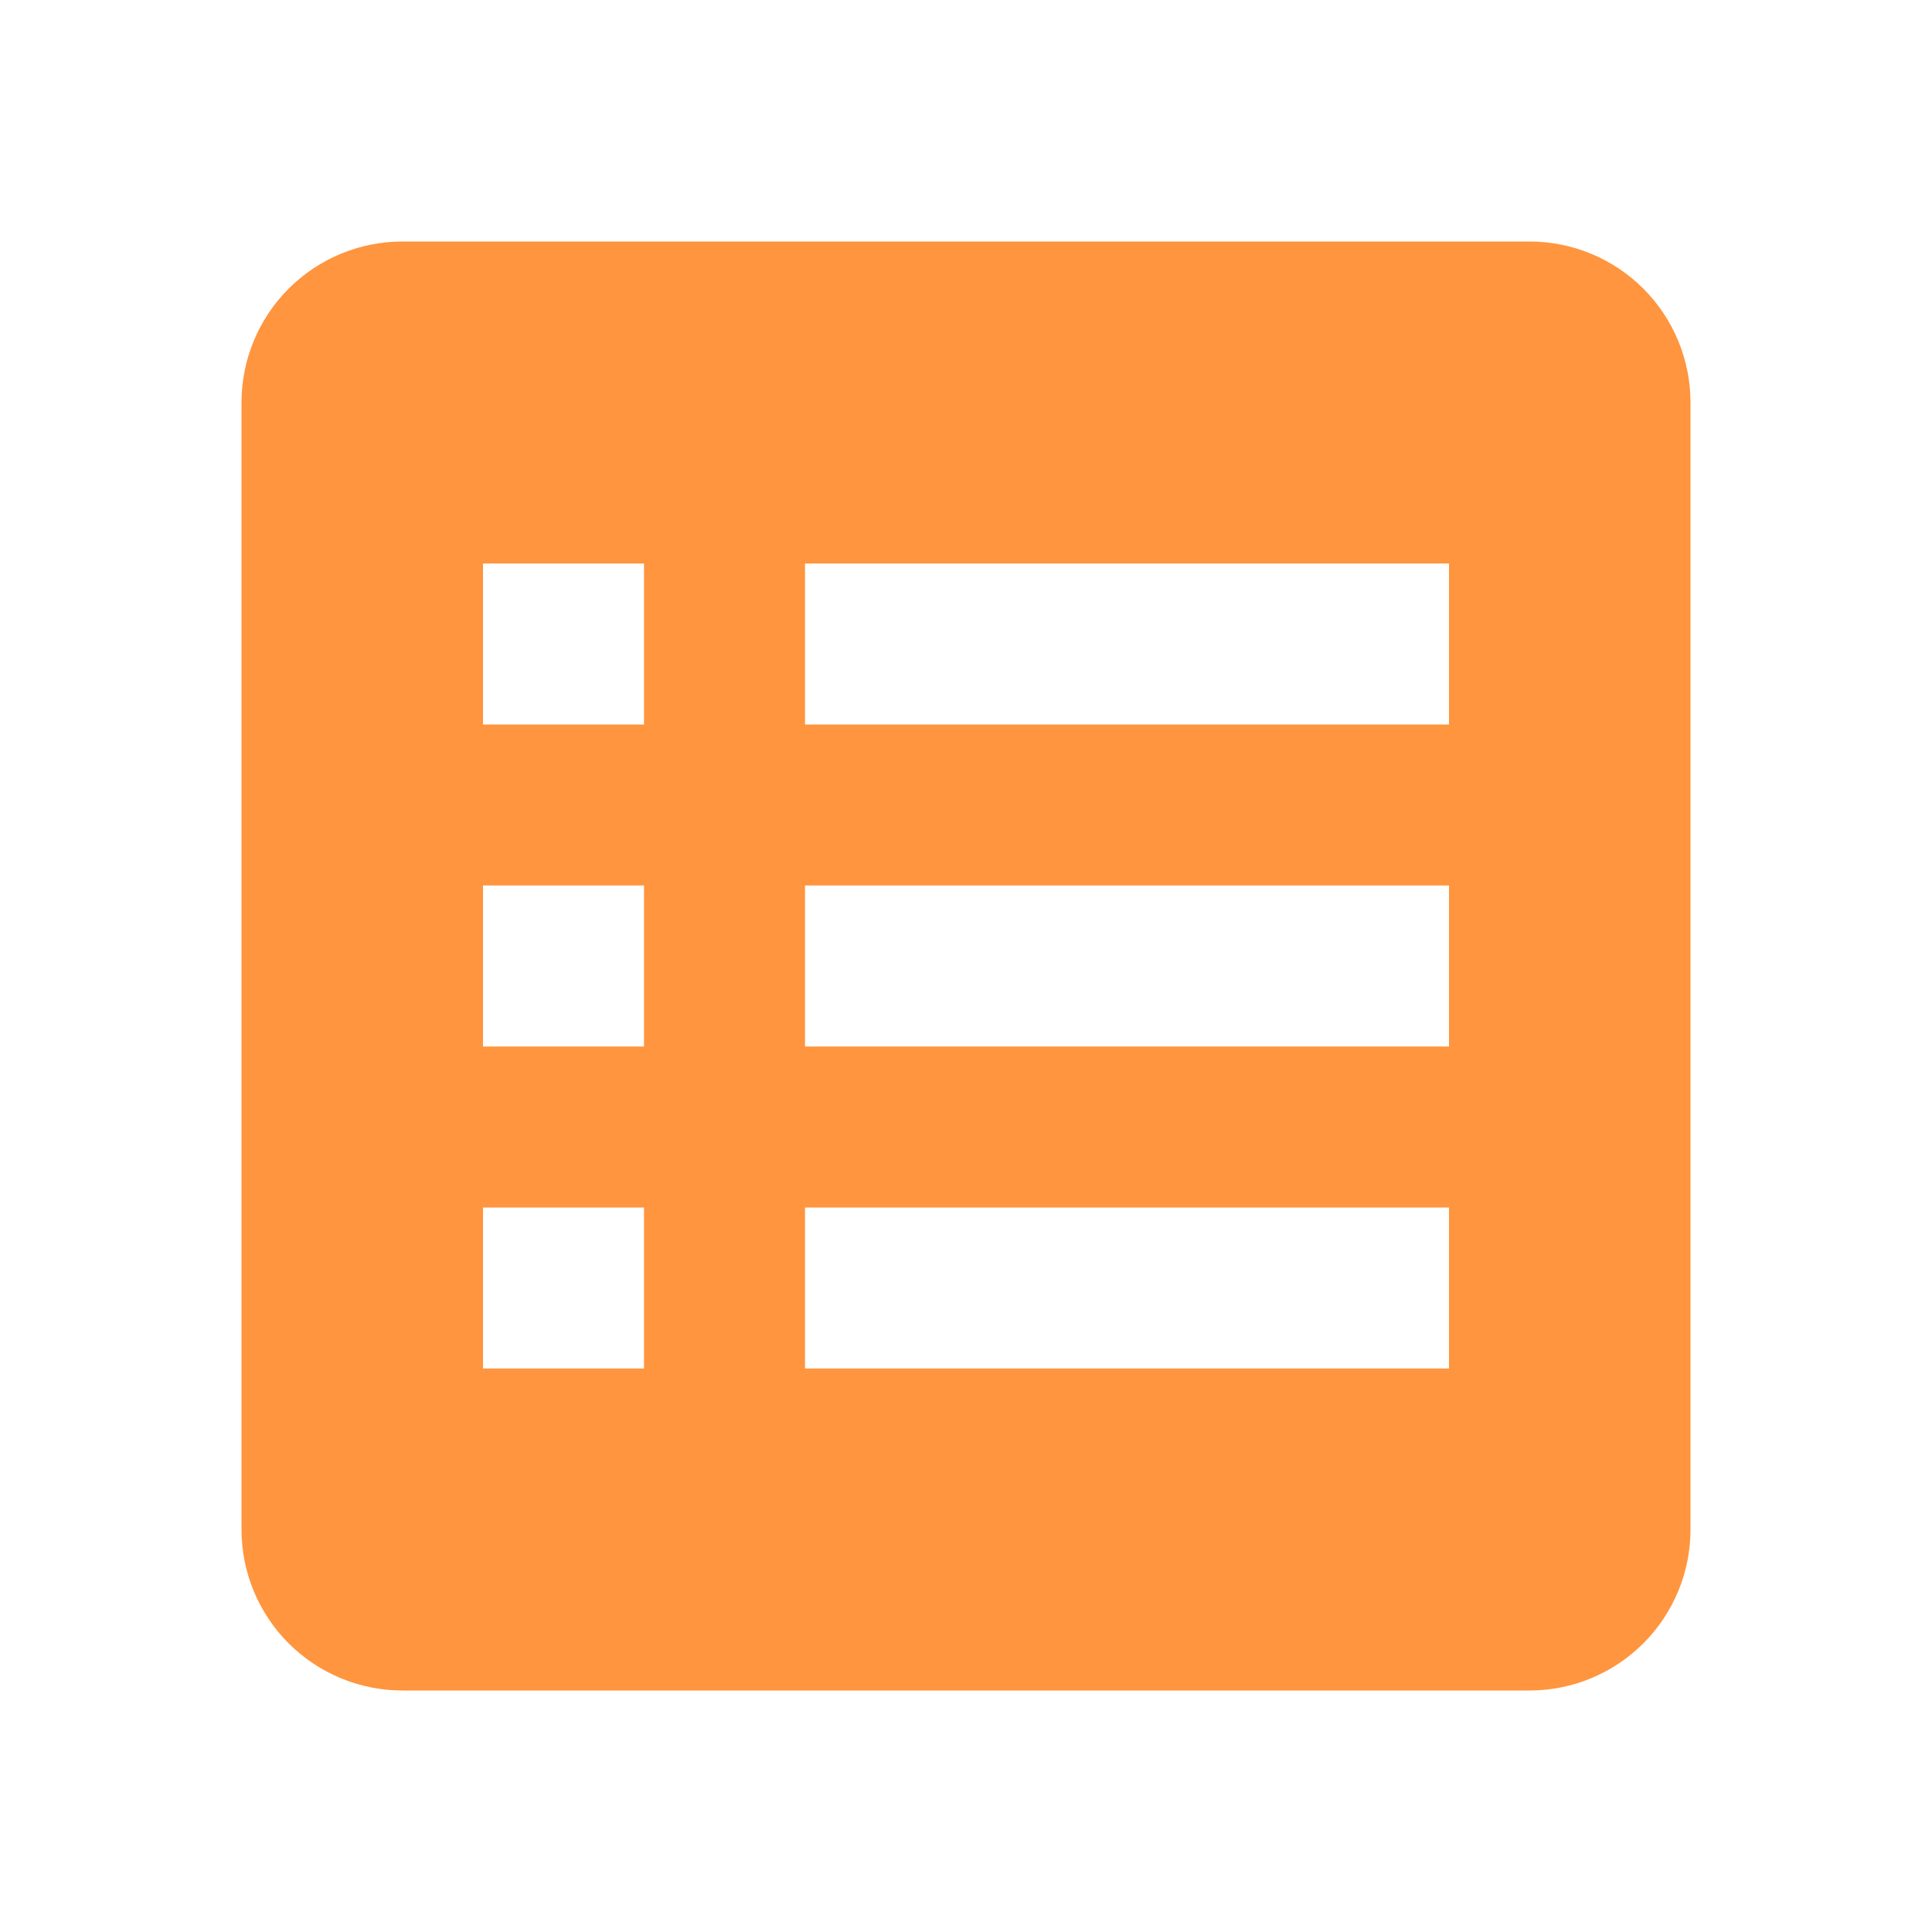 <?xml version="1.0" encoding="UTF-8"?> <svg xmlns="http://www.w3.org/2000/svg" width="42" height="42" viewBox="0 0 42 42" fill="none"> <path d="M5.25 8.75V33.25C5.25 34.178 5.619 35.069 6.275 35.725C6.931 36.381 7.822 36.75 8.75 36.75H33.25C34.178 36.75 35.069 36.381 35.725 35.725C36.381 35.069 36.75 34.178 36.75 33.25V8.75C36.75 7.822 36.381 6.931 35.725 6.275C35.069 5.619 34.178 5.25 33.25 5.25H8.75C7.822 5.25 6.931 5.619 6.275 6.275C5.619 6.931 5.25 7.822 5.25 8.75ZM17.5 12.25H31.5V15.75H17.5V12.25ZM17.5 19.25H31.5V22.75H17.5V19.25ZM17.5 26.25H31.5V29.75H17.5V26.25ZM10.5 12.25H14V15.75H10.5V12.25ZM10.5 19.25H14V22.75H10.5V19.25ZM10.5 26.25H14V29.75H10.5V26.25Z" fill="#FF953E"></path> </svg> 
